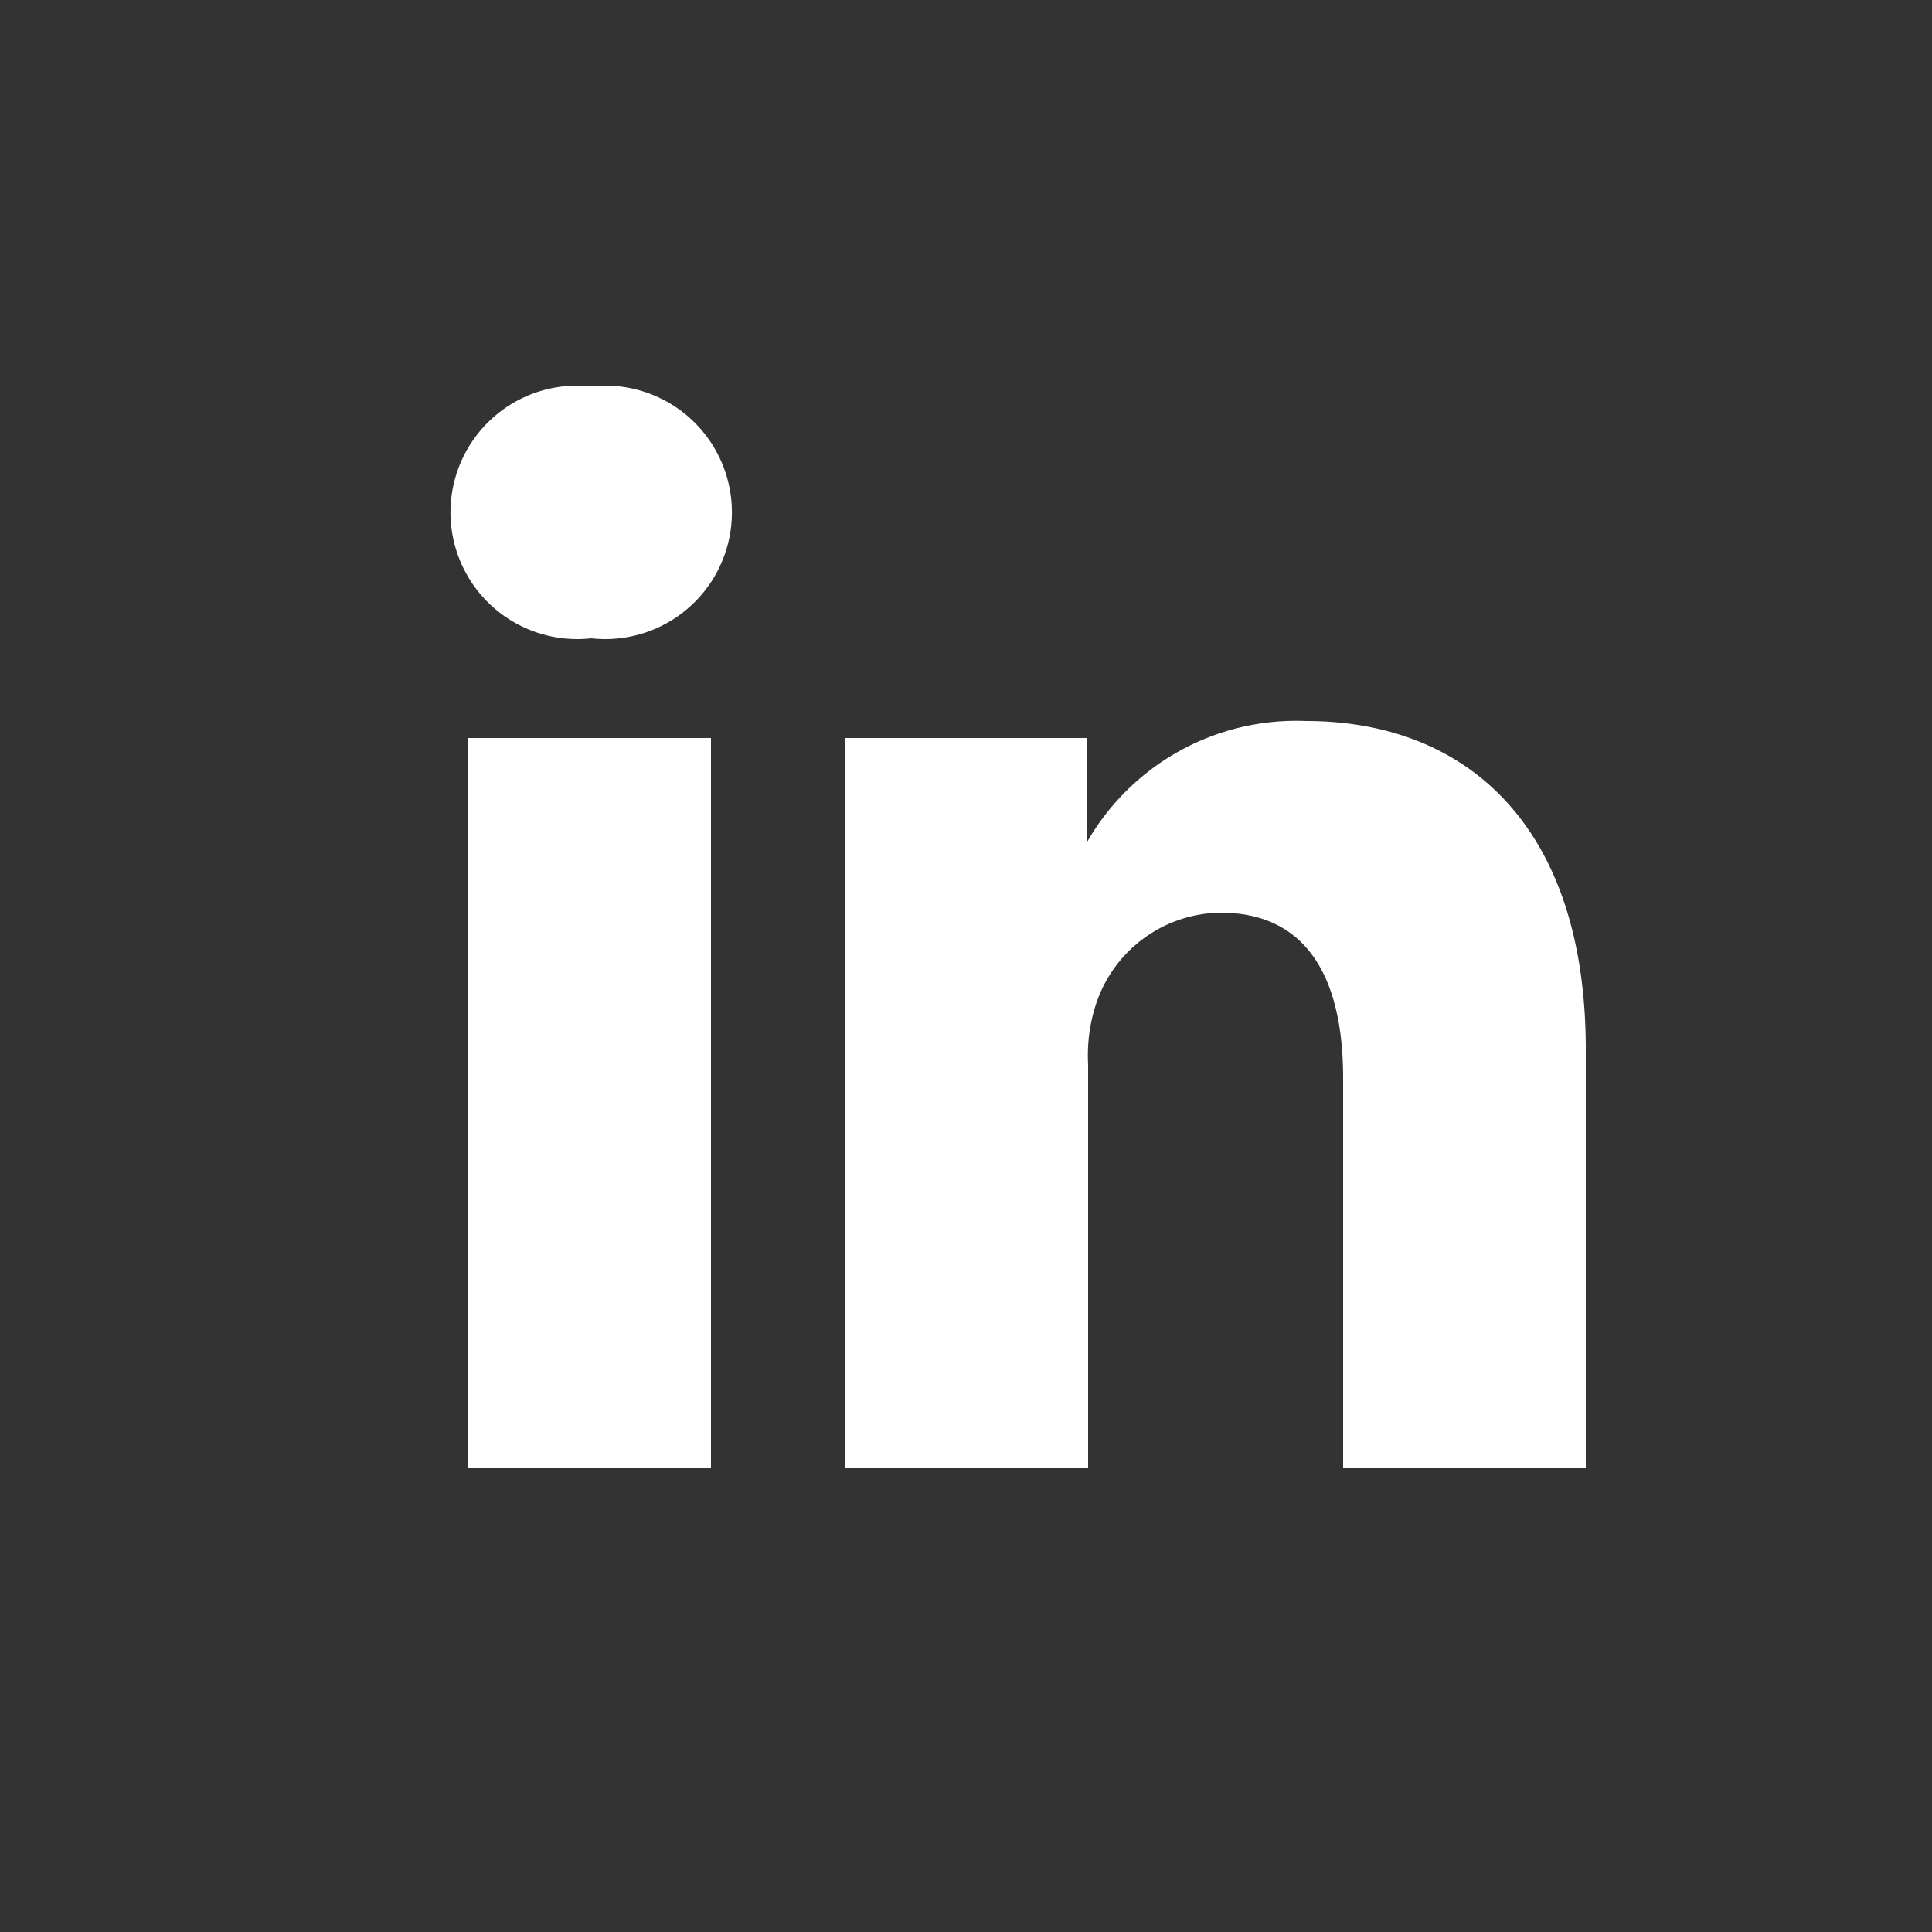 <svg id="Calque_1" data-name="Calque 1" xmlns="http://www.w3.org/2000/svg" viewBox="0 0 25 25"><rect x="0" y="0" width="25" height="25" fill="#333333" stroke="none"/><defs><style>.cls-1{fill:#fff;}</style></defs><title>Plan de travail 1 copie 2</title><path class="cls-1" d="M20.52,13.58V19H17.38V13.95c0-1.27-.45-2.14-1.59-2.14A1.72,1.72,0,0,0,14.18,13a2.13,2.13,0,0,0-.1.77V19H10.93s0-8.56,0-9.45h3.14v1.34l0,0h0v0a3.12,3.12,0,0,1,2.83-1.56c2.07,0,3.62,1.35,3.62,4.25ZM7.65,5a1.64,1.64,0,1,0,0,3.26h0A1.64,1.64,0,1,0,7.65,5ZM6.06,19H9.2V9.55H6.06Zm0,0"/></svg>